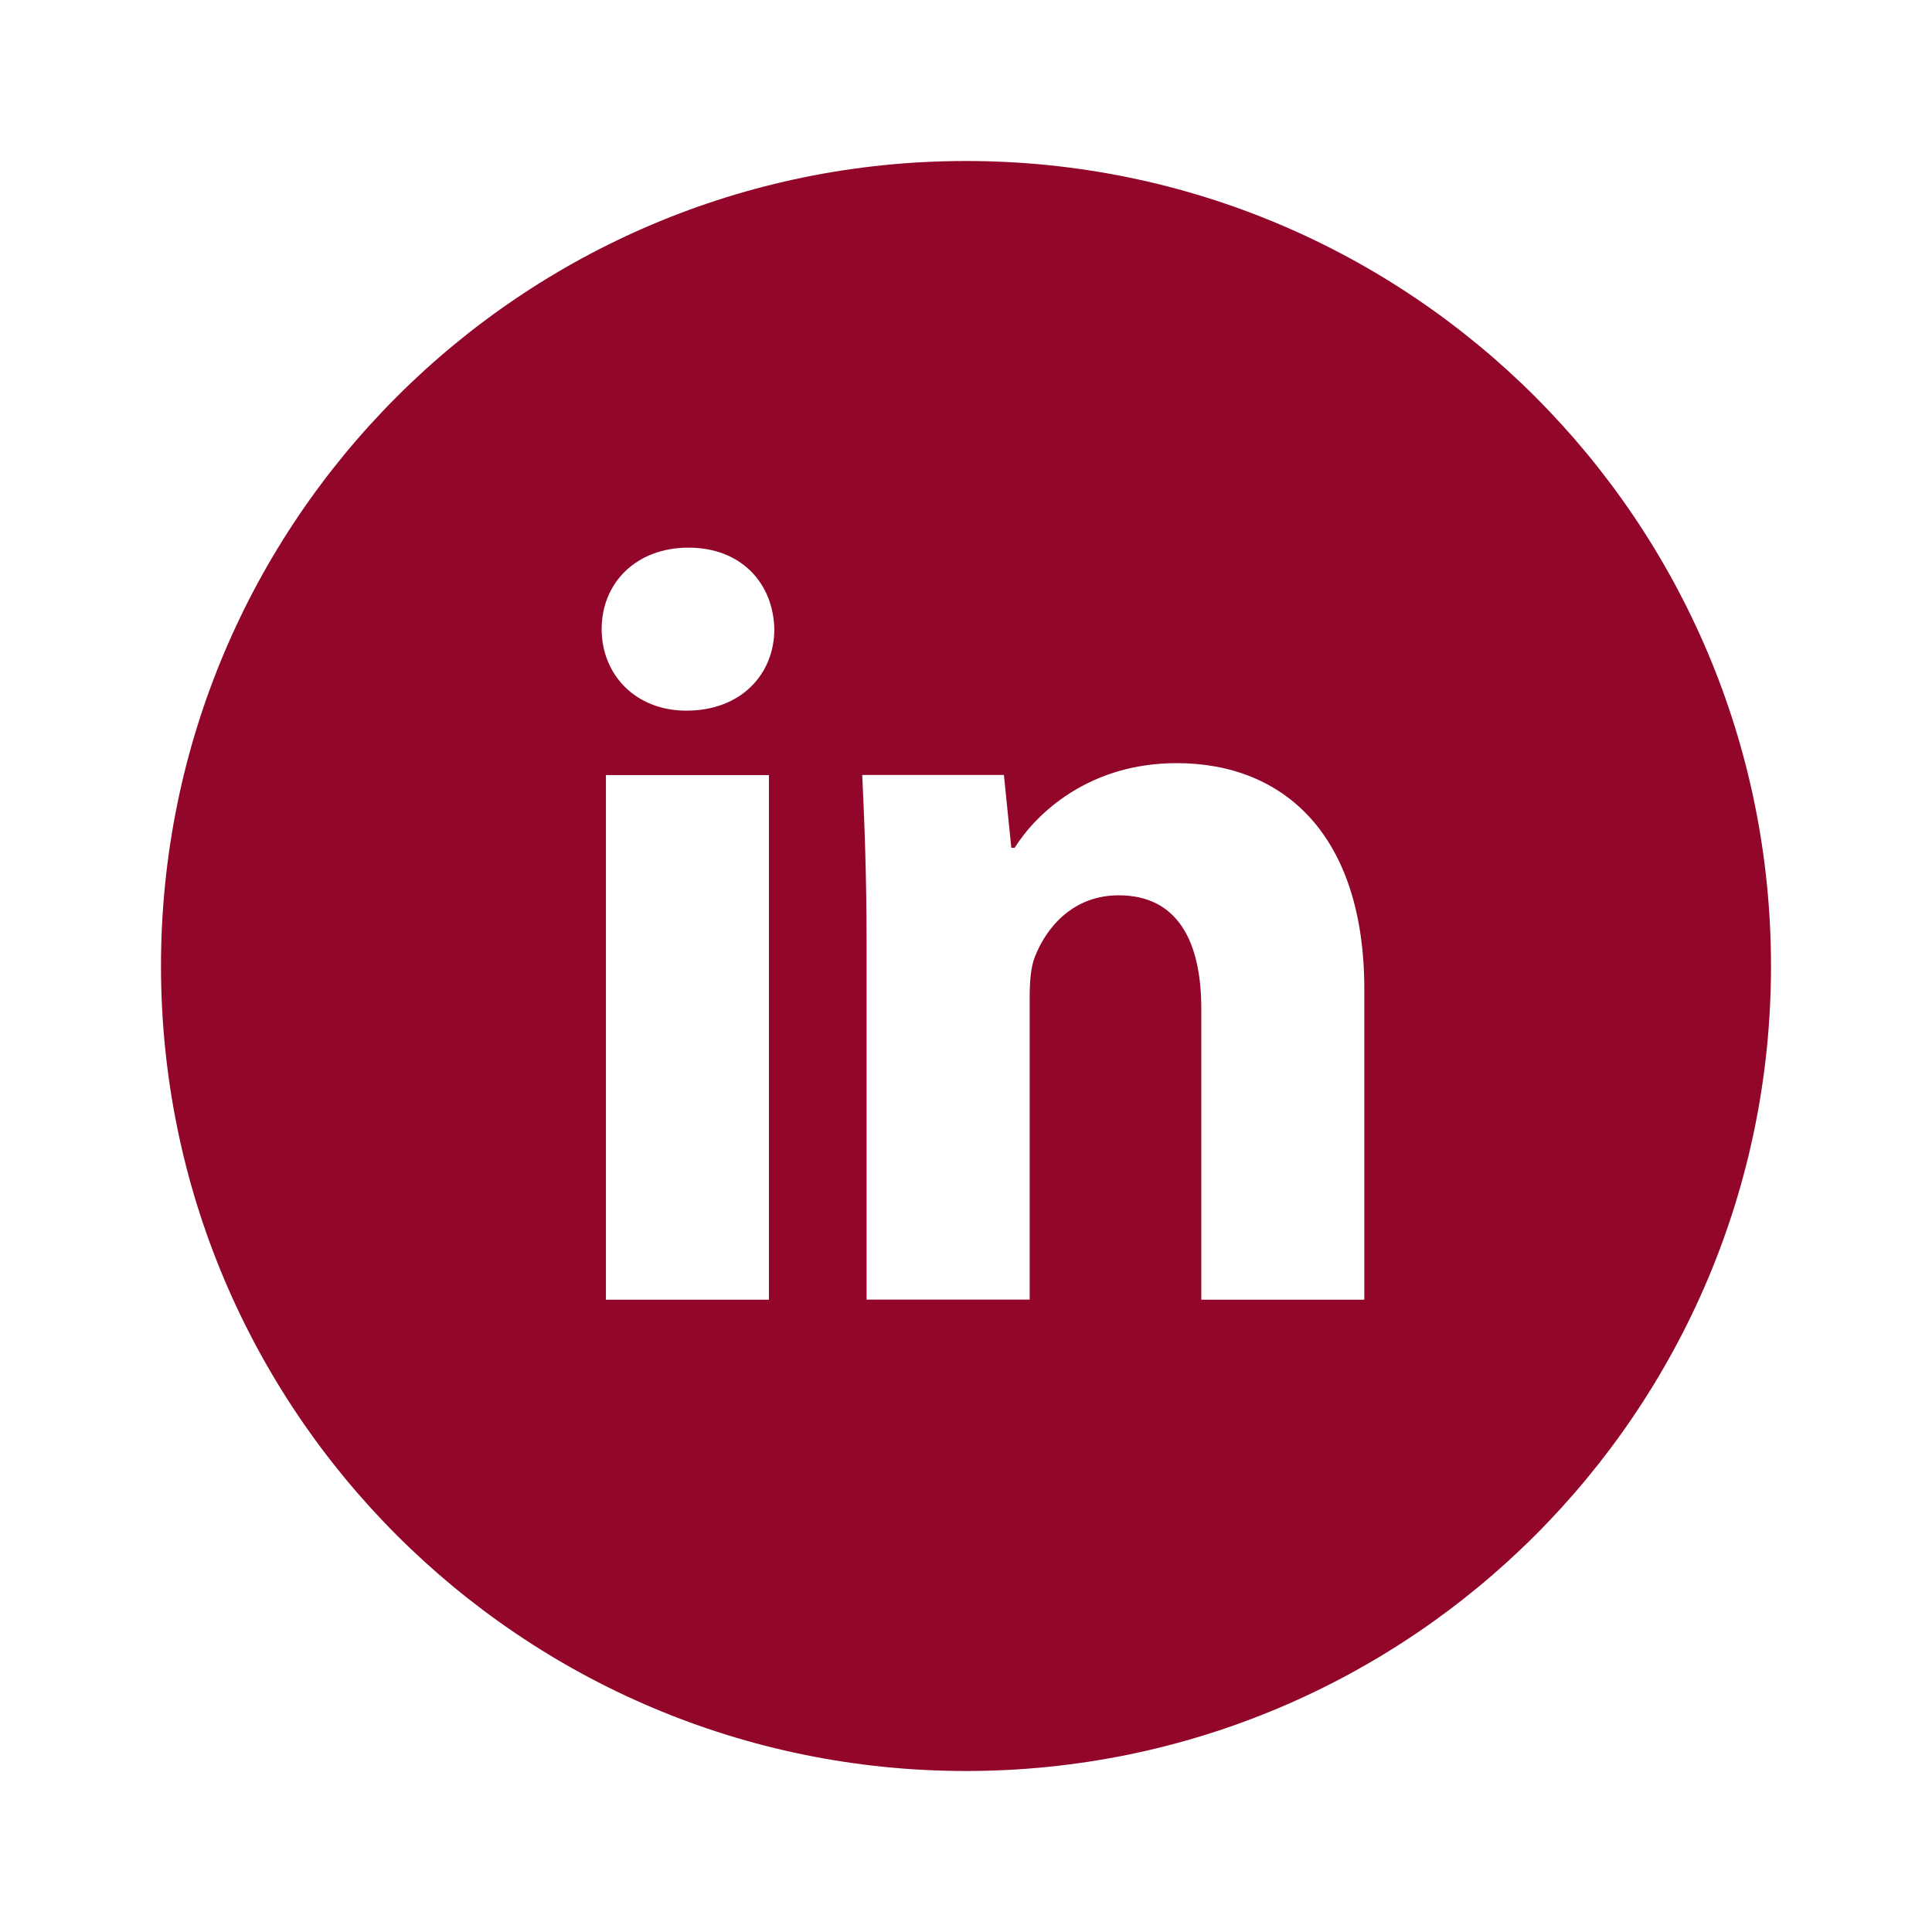 <?xml version="1.0" encoding="UTF-8"?> <svg xmlns="http://www.w3.org/2000/svg" width="24" height="24" viewBox="0 0 24 24" fill="none"><g id="linkedin"><path id="icon" d="M12 2C6.477 2 2 6.477 2 12C2 17.523 6.477 22 12 22C17.523 22 22 17.523 22 12C22 6.477 17.523 2 12 2ZM9.552 16.145H7.527V9.628H9.552V16.145ZM8.527 8.828C7.888 8.828 7.474 8.375 7.474 7.815C7.474 7.243 7.9 6.803 8.553 6.803C9.206 6.803 9.606 7.243 9.619 7.815C9.619 8.375 9.206 8.828 8.527 8.828ZM16.948 16.145H14.923V12.533C14.923 11.693 14.629 11.122 13.897 11.122C13.338 11.122 13.005 11.508 12.858 11.88C12.804 12.012 12.791 12.2 12.791 12.386V16.144H10.765V11.706C10.765 10.893 10.739 10.213 10.711 9.627H12.471L12.563 10.532H12.604C12.871 10.107 13.524 9.48 14.617 9.48C15.949 9.48 16.948 10.373 16.948 12.292V16.145Z" fill="#920629"></path></g></svg> 